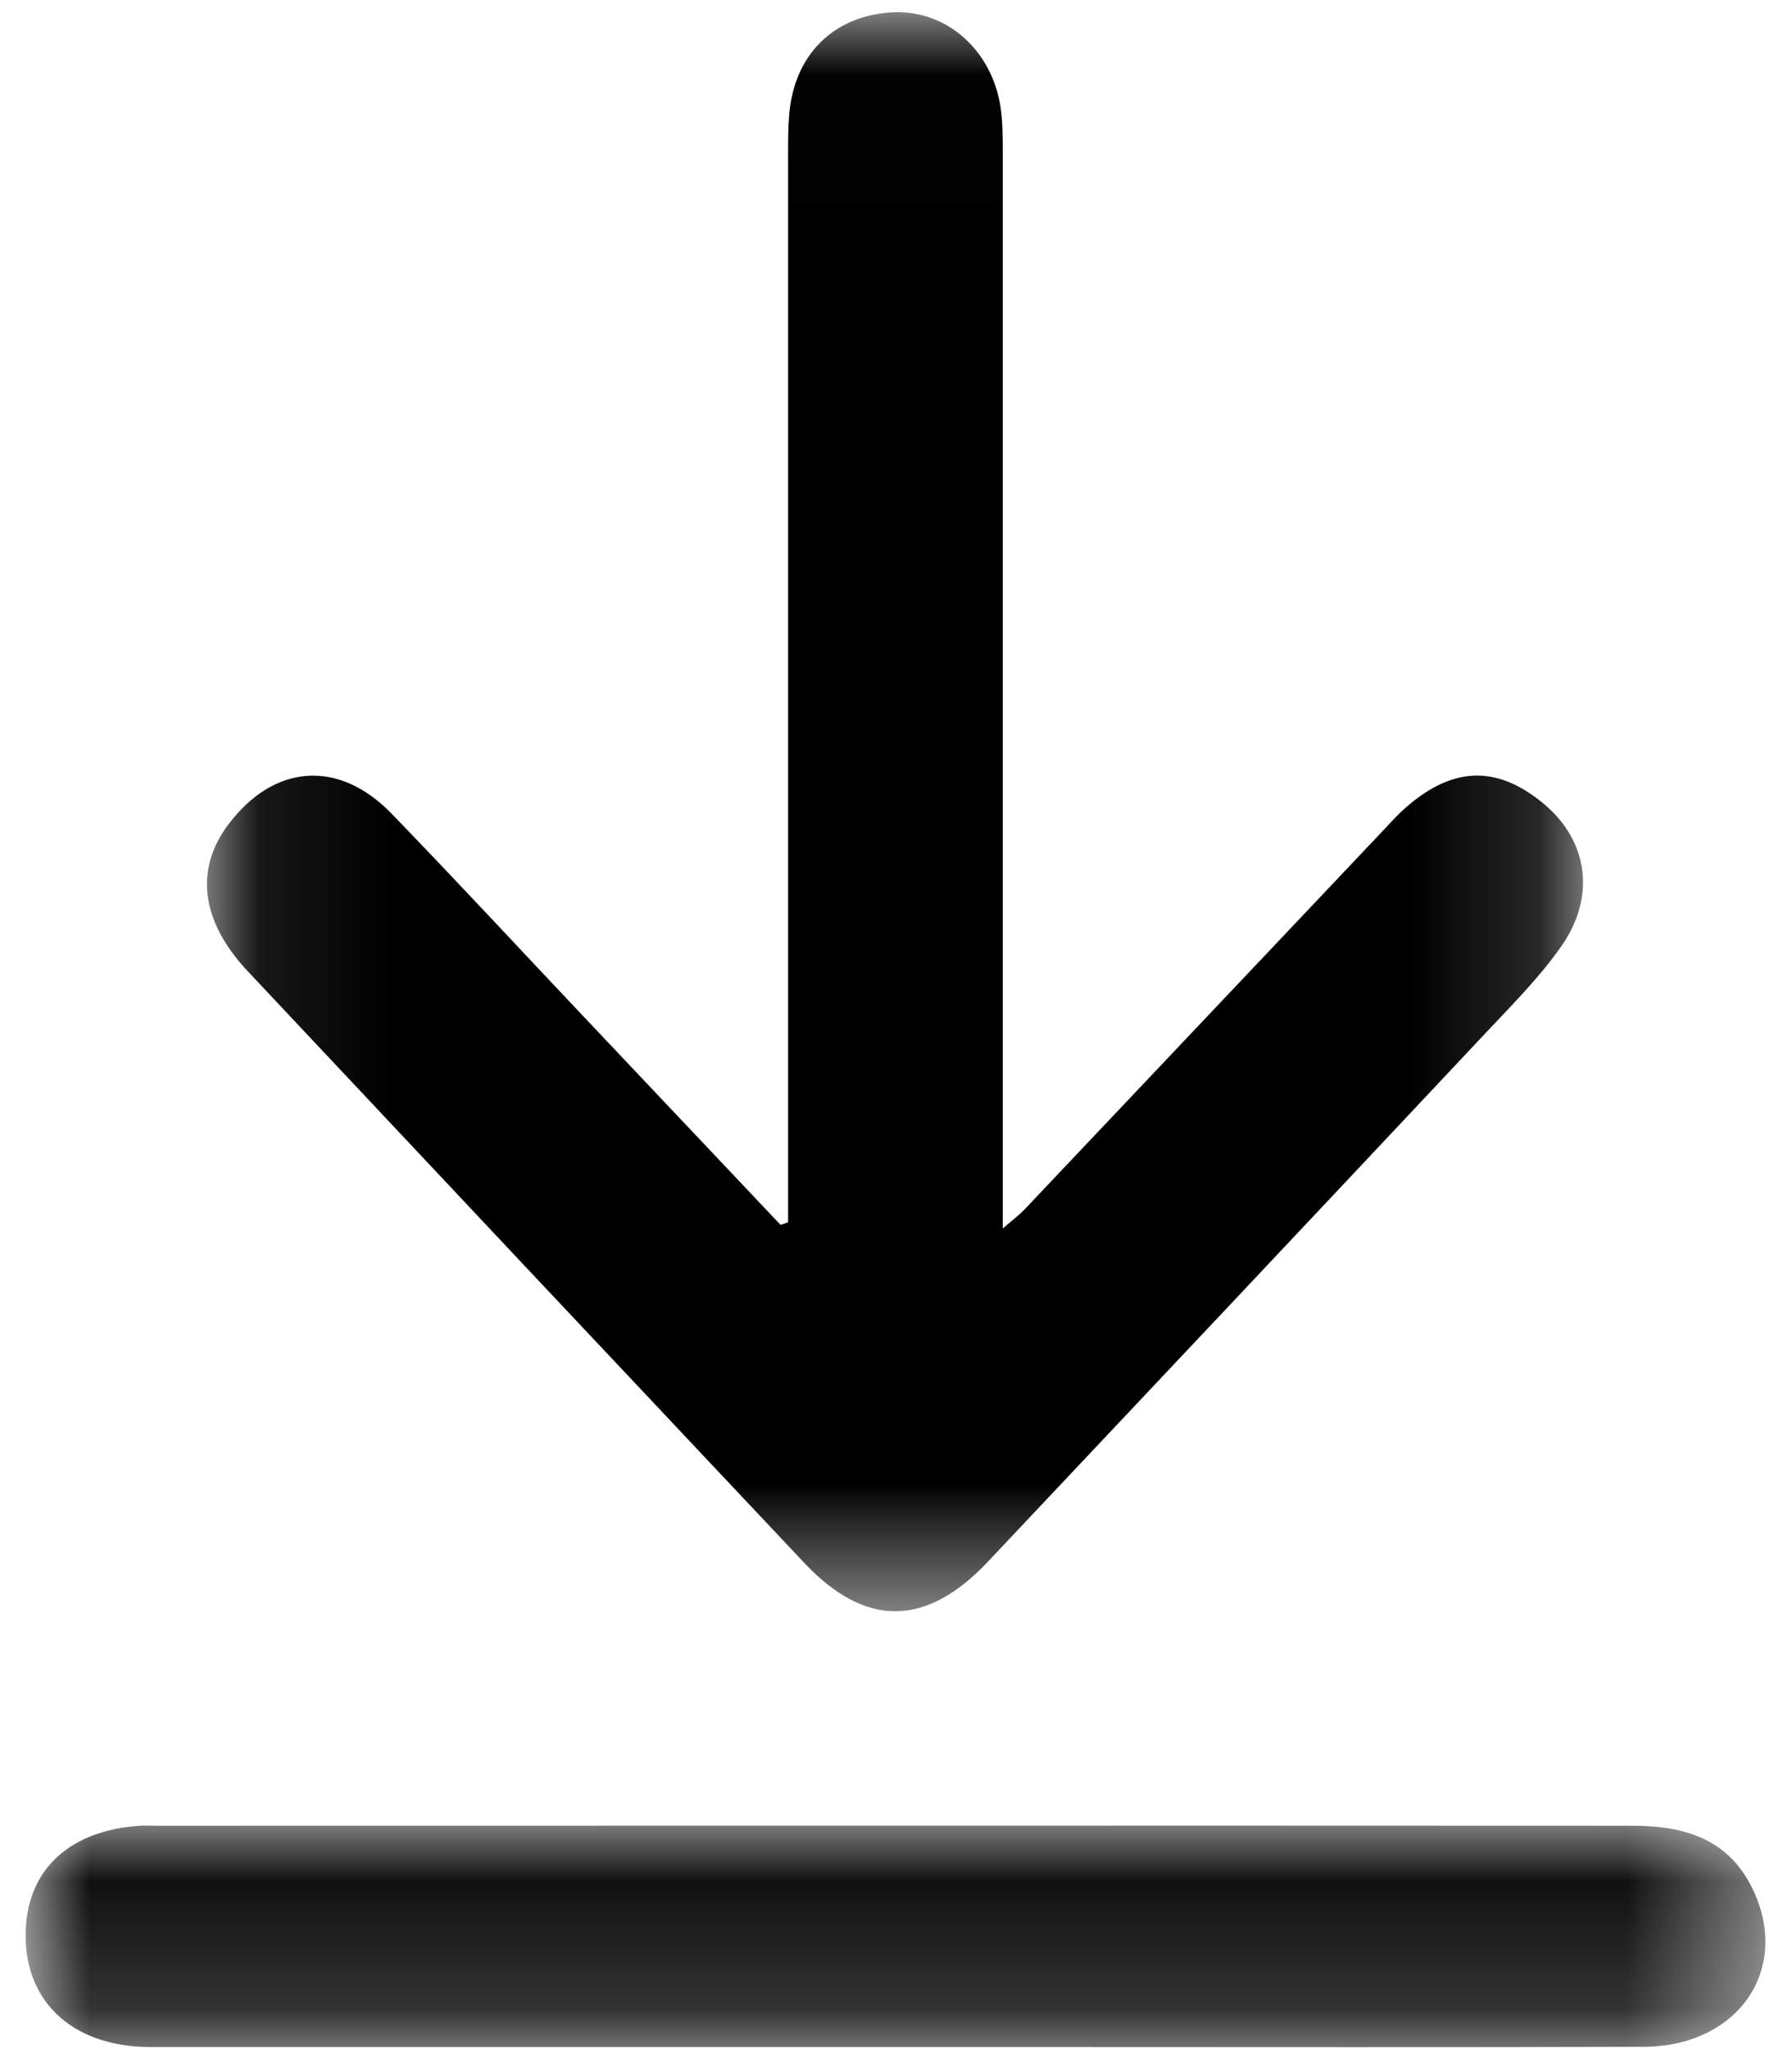 <svg width="14" height="16" viewBox="0 0 14 16" xmlns="http://www.w3.org/2000/svg" xmlns:xlink="http://www.w3.org/1999/xlink">
    <defs>
        <path id="8lns36ecda" d="M.092.016h10.75V12.5H.092z"/>
        <path id="fyzsucliac" d="M0 .068h13.592v1.73H0z"/>
    </defs>
    <g fill="none" fill-rule="evenodd">
        <g transform="translate(1.525 .08)">
            <mask id="itxem1hh2b" fill="#fff">
                <use xlink:href="#8lns36ecda"/>
            </mask>
            <path d="M4.632 9.464V1.118c0-.102 0-.205.009-.307.04-.47.354-.774.814-.795.416-.018.772.296.838.748.016.116.016.236.016.354v8.394c.082-.07.129-.105.169-.147L9.276 6.41c.05-.052.096-.105.148-.154.383-.354.74-.372 1.116-.056.338.285.406.715.136 1.104-.17.244-.384.458-.589.676-1.296 1.38-2.595 2.757-3.894 4.134-.485.514-.958.516-1.437.007-1.45-1.538-2.899-3.078-4.347-4.619-.366-.39-.415-.795-.148-1.147.356-.47.86-.508 1.273-.082.5.516.988 1.043 1.481 1.564l1.558 1.647.059-.02z" fill="#000" mask="url(#itxem1hh2b)"/>
        </g>
        <g transform="translate(.2 14.186)">
            <mask id="to0t6sw2md" fill="#fff">
                <use xlink:href="#fyzsucliac"/>
            </mask>
            <path d="M6.772 1.798H.974C.352 1.796-.029 1.427.002.864.028.4.354.106.892.07c.047-.003.094 0 .142 0 3.84 0 7.682-.002 11.524 0 .378 0 .723.09.918.461.332.634-.08 1.263-.836 1.265-1.506.005-3.013.002-4.52.002H6.773z" fill="#000" mask="url(#to0t6sw2md)"/>
        </g>
    </g>
</svg>
